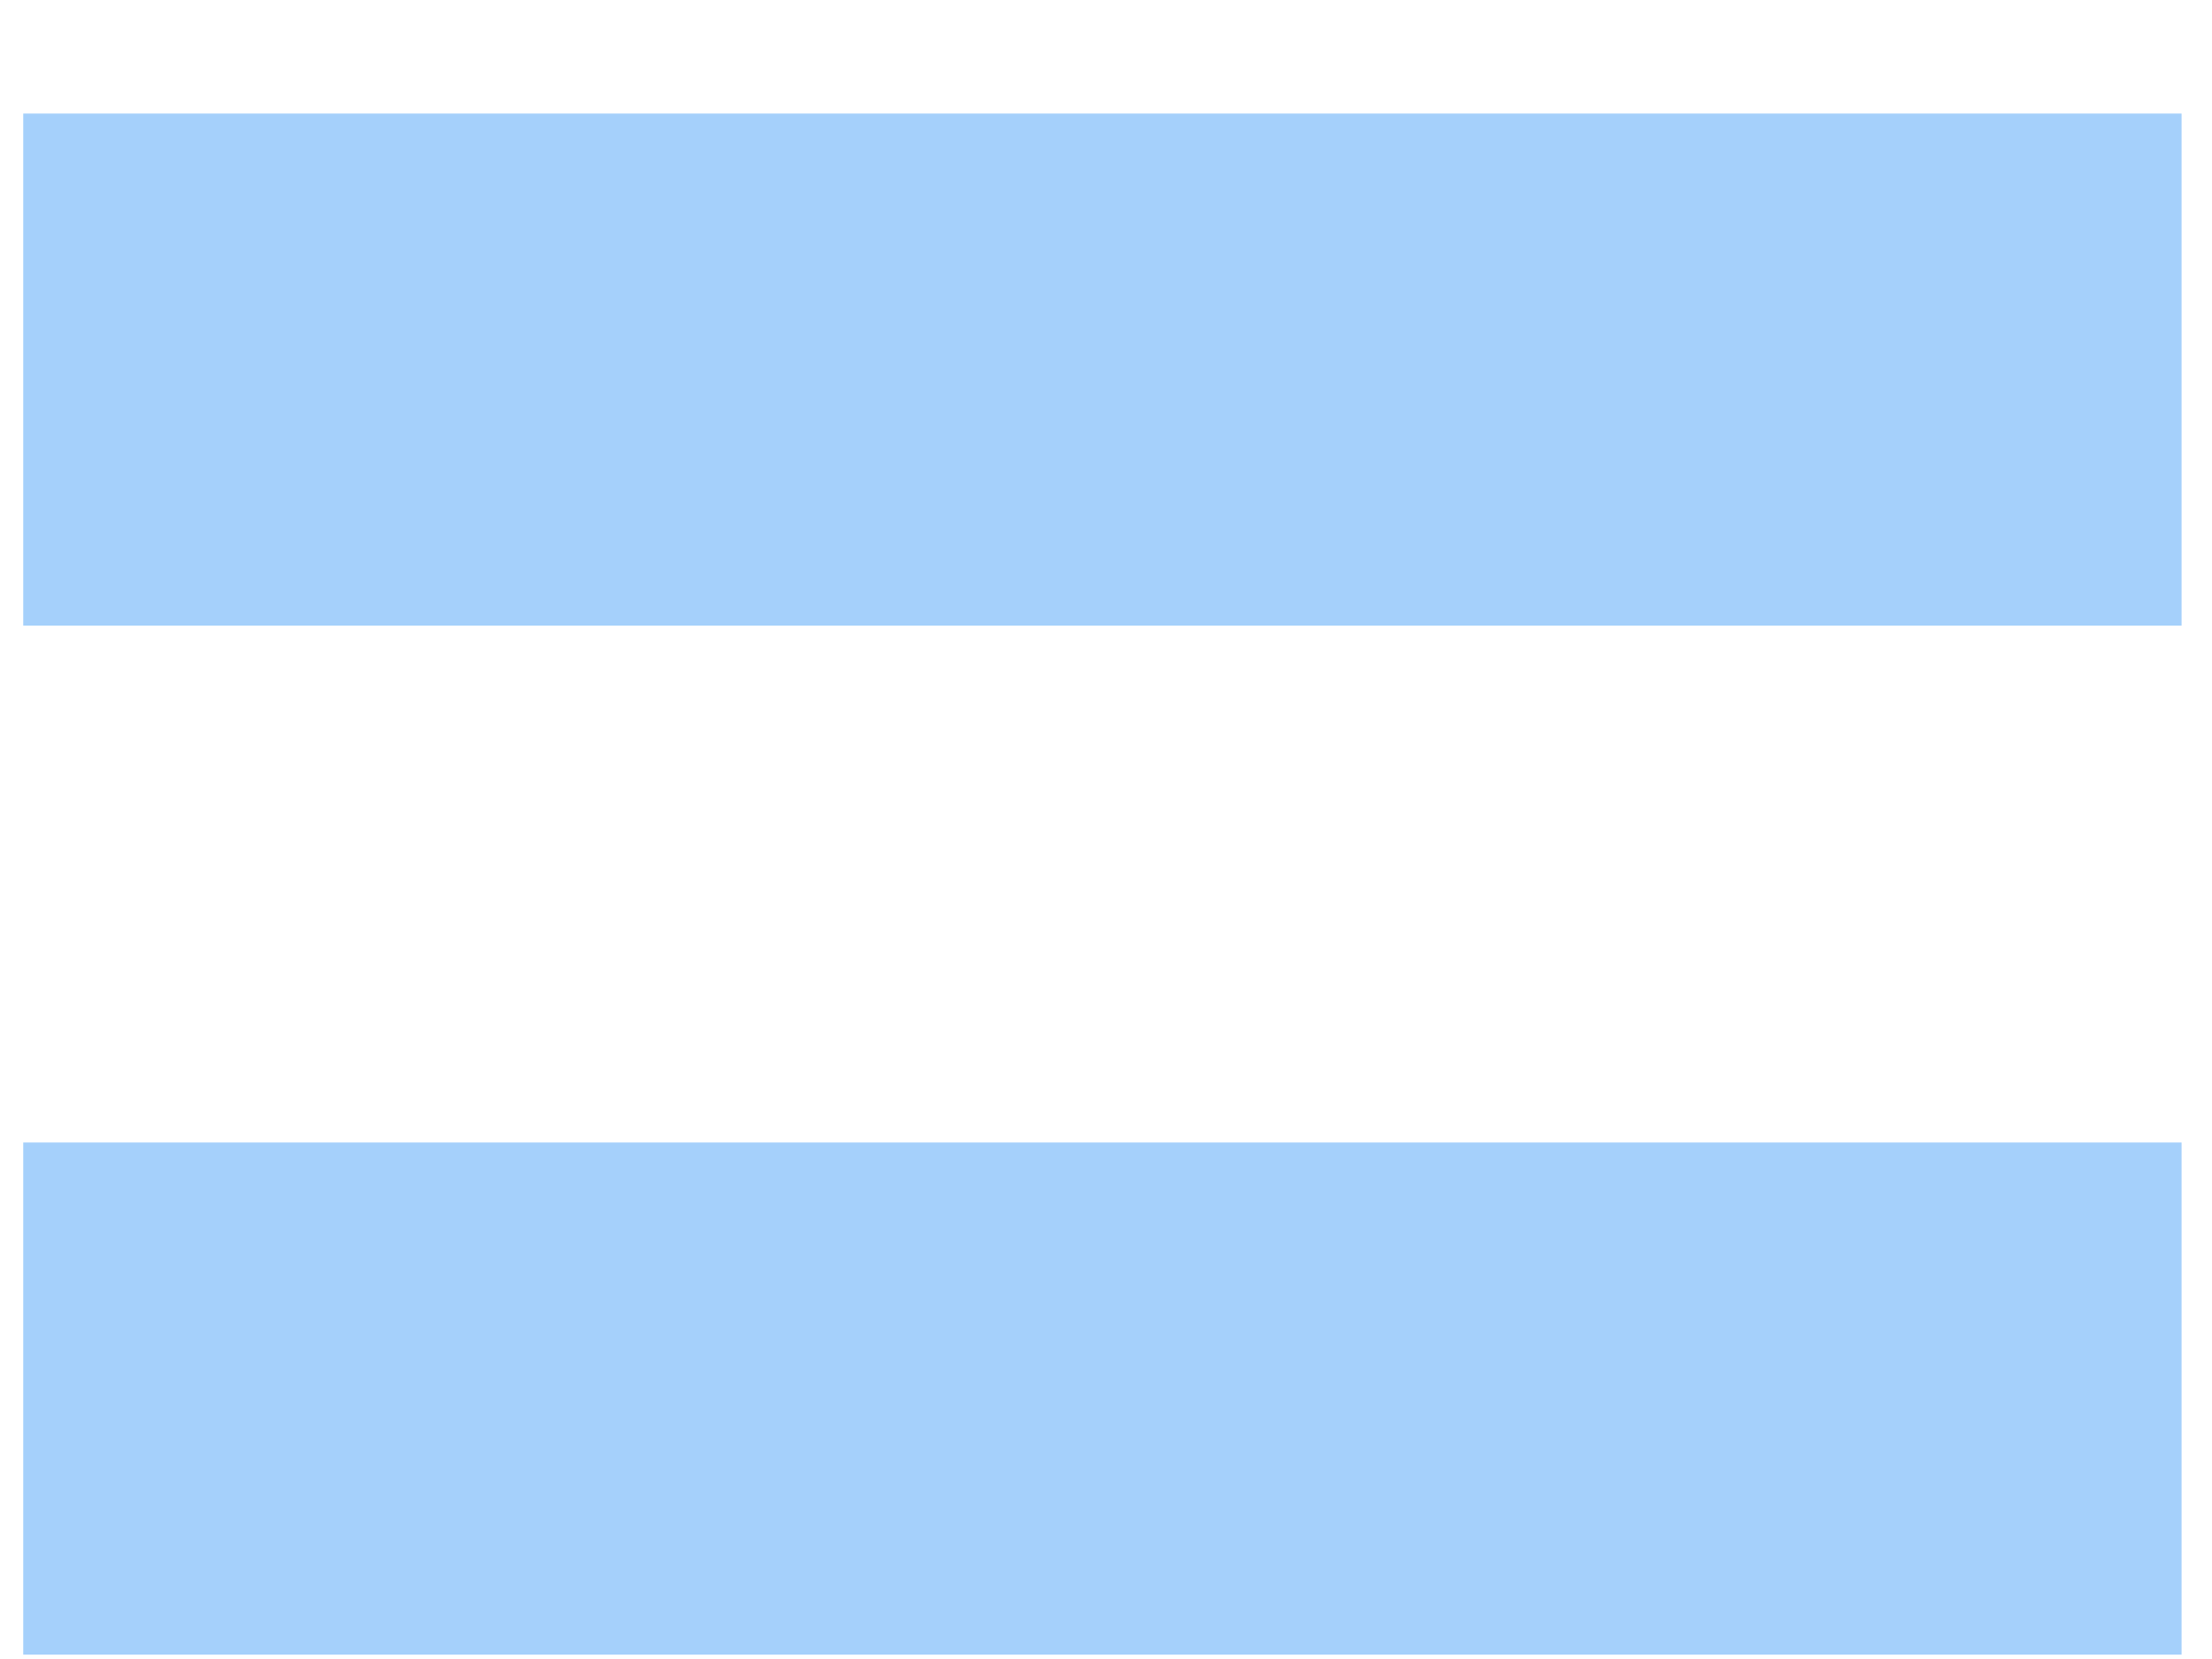 <?xml version="1.0" encoding="UTF-8"?> <svg xmlns="http://www.w3.org/2000/svg" width="12" height="9" viewBox="0 0 12 9" fill="none"> <path opacity="0.5" d="M0.126 3.394L0.126 0.616L11.835 0.616V3.394L0.126 3.394ZM0.126 8.976L0.126 6.198L11.835 6.198L11.835 8.976L0.126 8.976Z" fill="#4CA2F8"></path> </svg> 